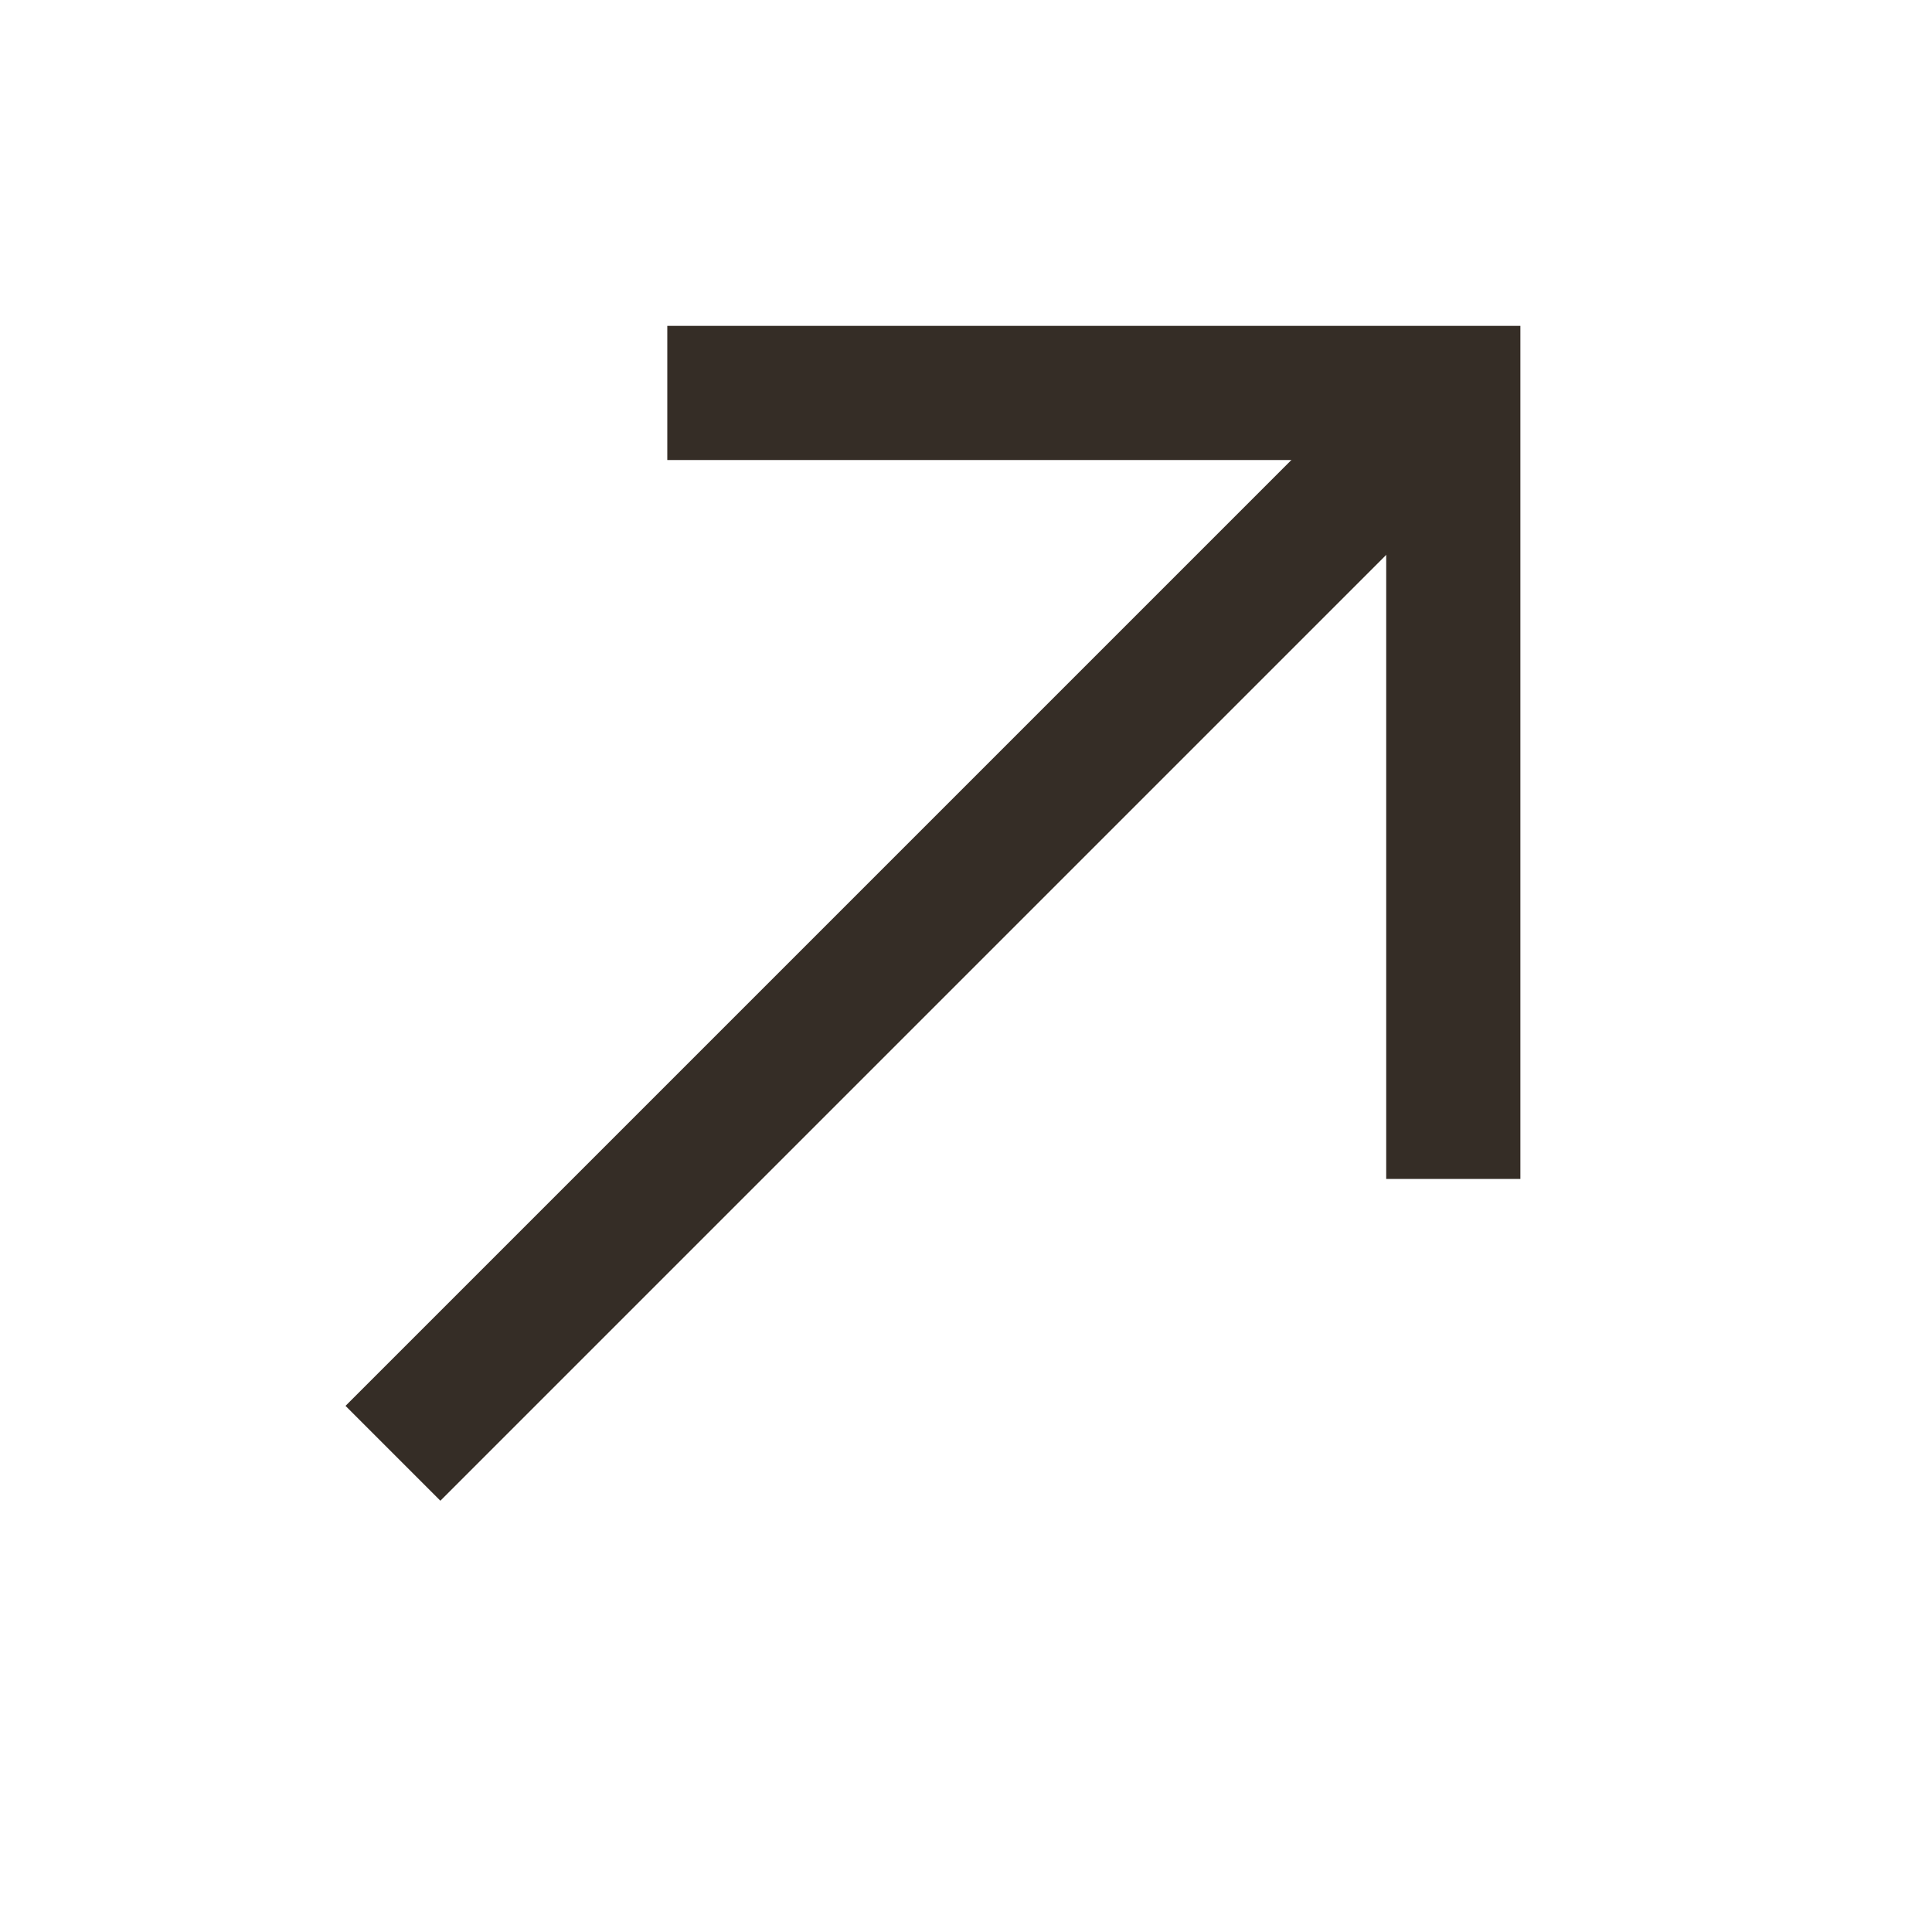 <svg width="18" height="18" viewBox="0 0 18 18" fill="none" xmlns="http://www.w3.org/2000/svg">
<path d="M6.217 3.661H13.54V10.984" stroke="#352D26" stroke-width="1.25"/>
<path d="M13.278 3.923L3.661 13.54" stroke="#352D26" stroke-width="1.25"/>
</svg>
